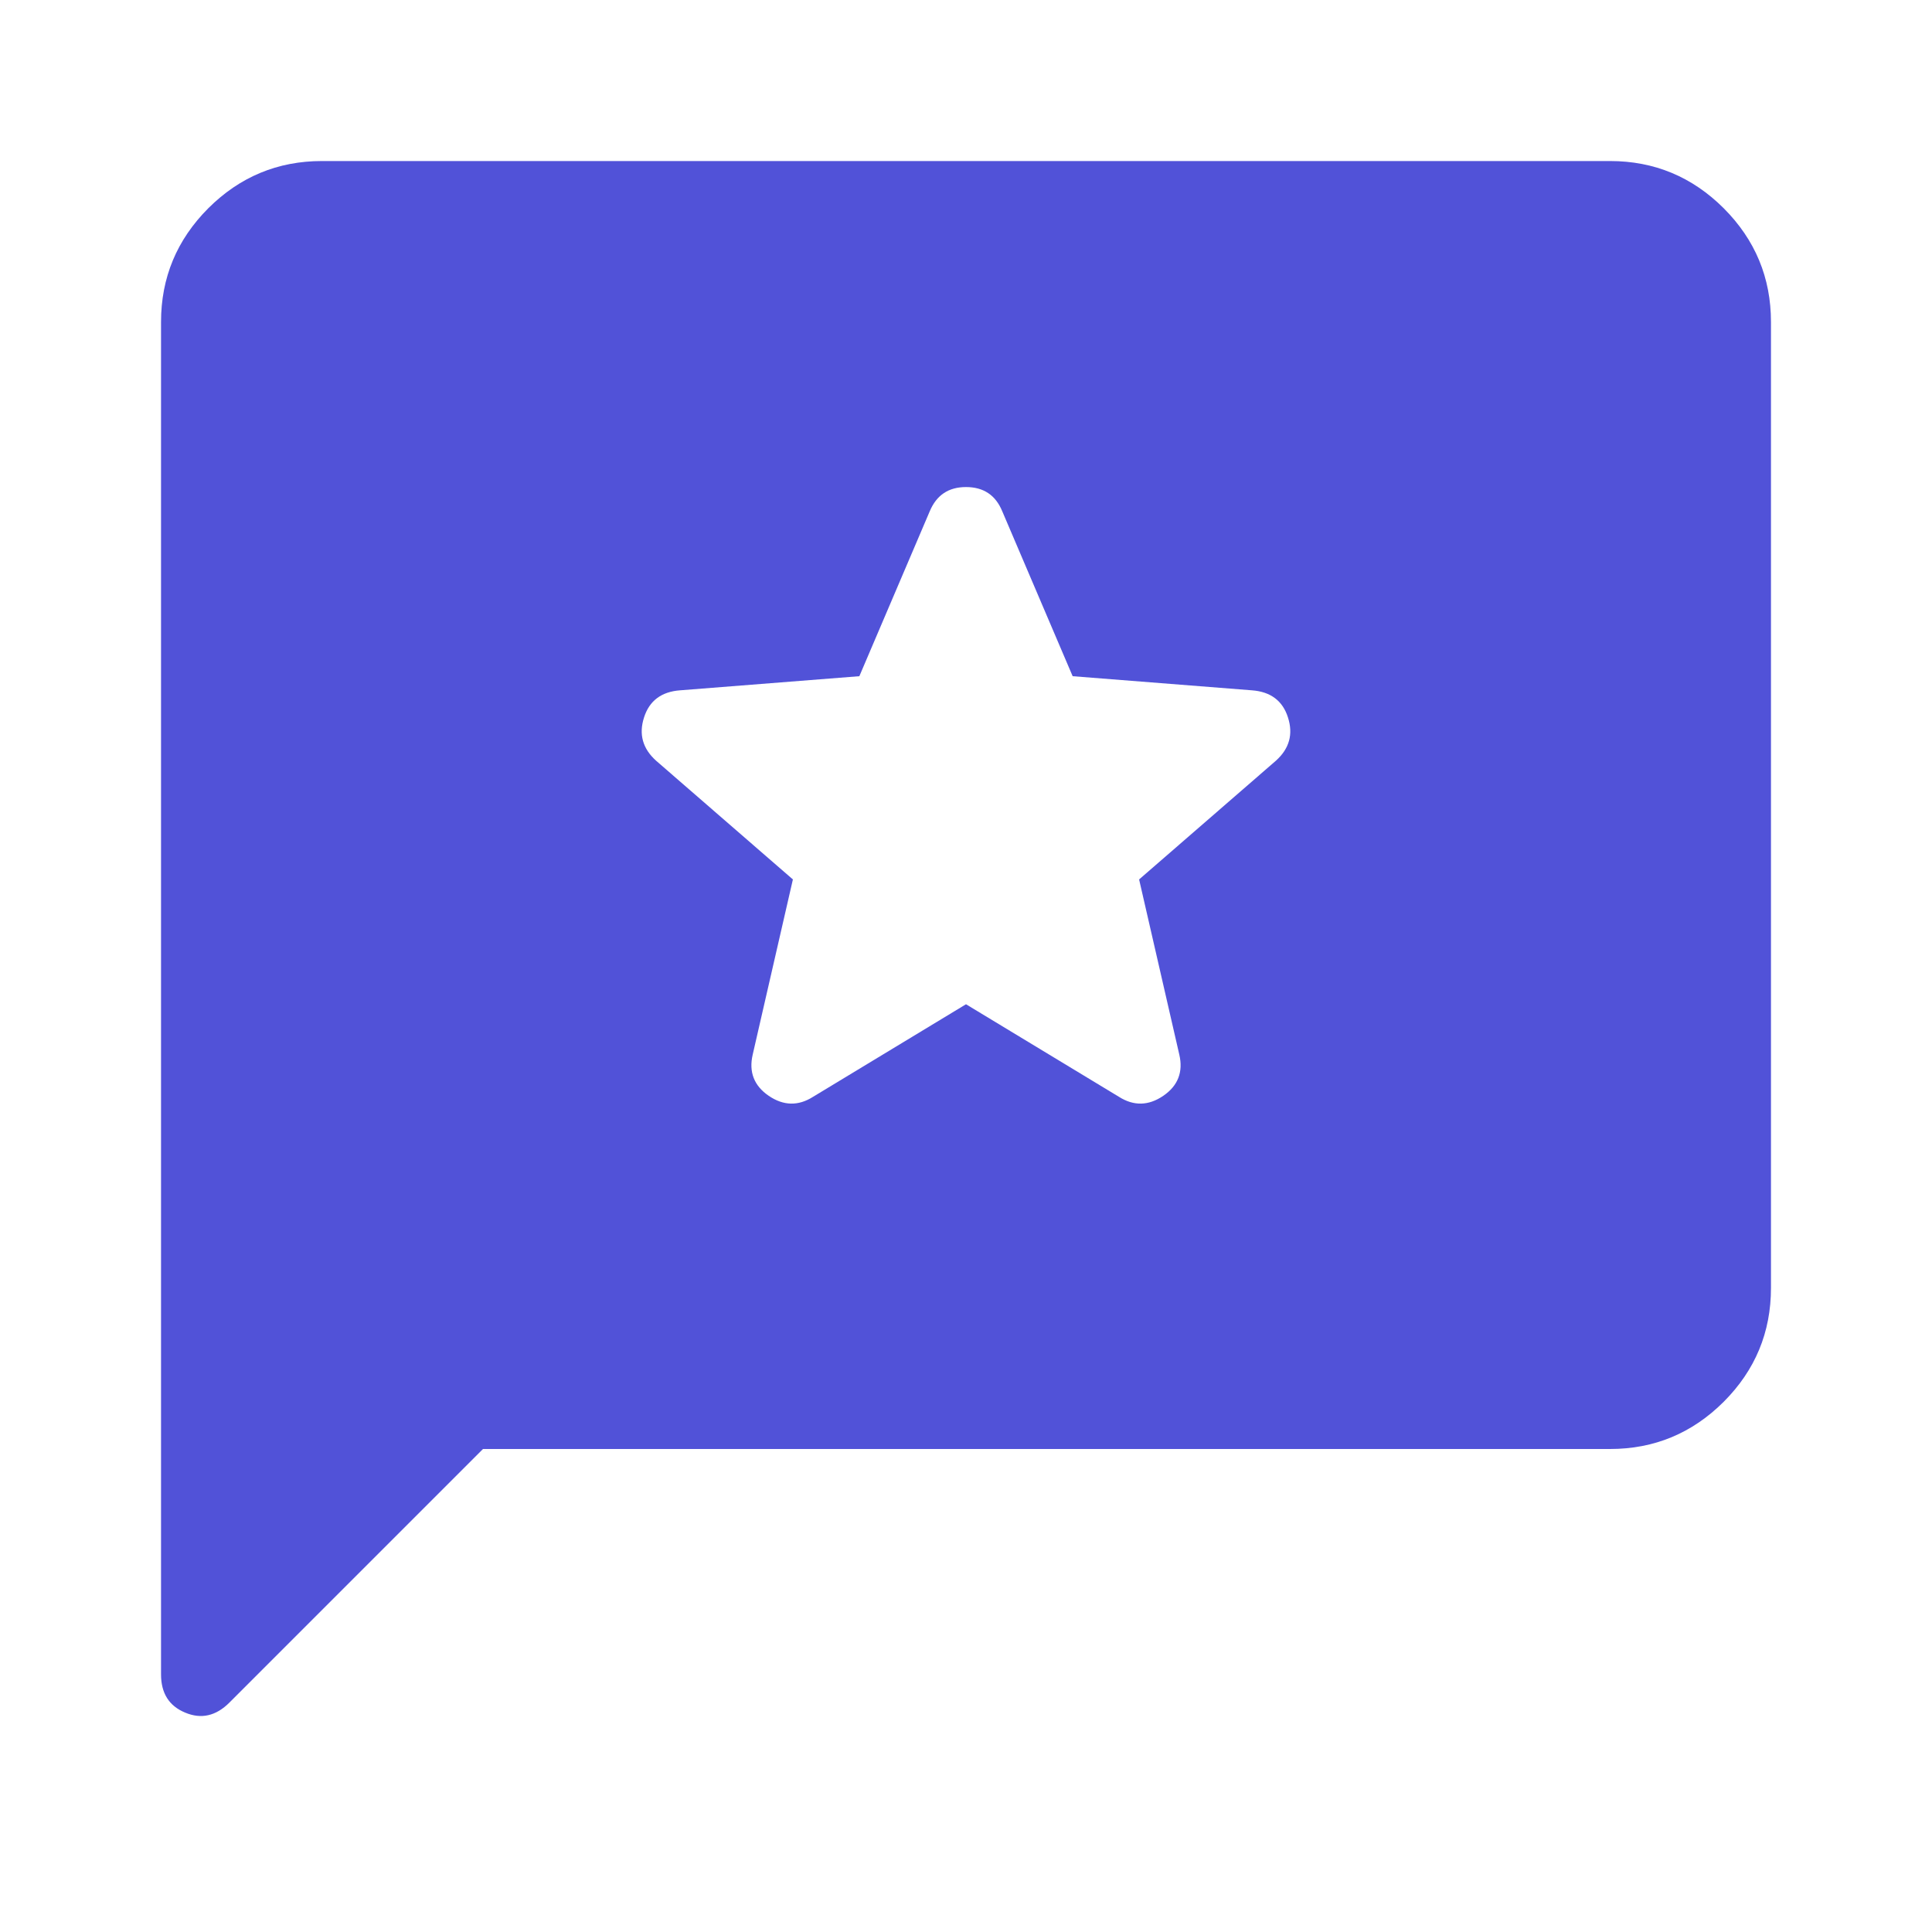 <?xml version="1.0" encoding="UTF-8"?><svg width="20" height="20" viewBox="0 0 20 20" fill="none" xmlns="http://www.w3.org/2000/svg">
<mask id="mask0_1_2362" style="mask-type:alpha" maskUnits="userSpaceOnUse" x="0" y="0" width="20" height="20">
<rect width="20" height="20" fill="#D9D9D9"/>
</mask>
<g mask="url(#mask0_1_2362)">
<path d="M5 15L2.375 17.625C2.236 17.764 2.083 17.799 1.917 17.729C1.75 17.66 1.667 17.528 1.667 17.333V3.333C1.667 2.875 1.83 2.483 2.156 2.156C2.483 1.83 2.875 1.667 3.333 1.667H16.667C17.125 1.667 17.517 1.83 17.844 2.156C18.17 2.483 18.333 2.875 18.333 3.333V13.333C18.333 13.792 18.17 14.184 17.844 14.511C17.517 14.837 17.125 15 16.667 15H5ZM10 10.396L11.583 11.354C11.736 11.451 11.889 11.448 12.042 11.344C12.194 11.24 12.25 11.097 12.208 10.917L11.792 9.104L13.208 7.875C13.347 7.75 13.389 7.601 13.333 7.427C13.278 7.254 13.153 7.16 12.958 7.146L11.104 7L10.375 5.292C10.306 5.125 10.181 5.042 10 5.042C9.82 5.042 9.695 5.125 9.625 5.292L8.896 7L7.042 7.146C6.847 7.16 6.722 7.254 6.667 7.427C6.611 7.601 6.653 7.75 6.792 7.875L8.208 9.104L7.792 10.917C7.75 11.097 7.806 11.24 7.958 11.344C8.111 11.448 8.264 11.451 8.417 11.354L10 10.396Z" fill="#5152D8"/>
</g>
</svg>
